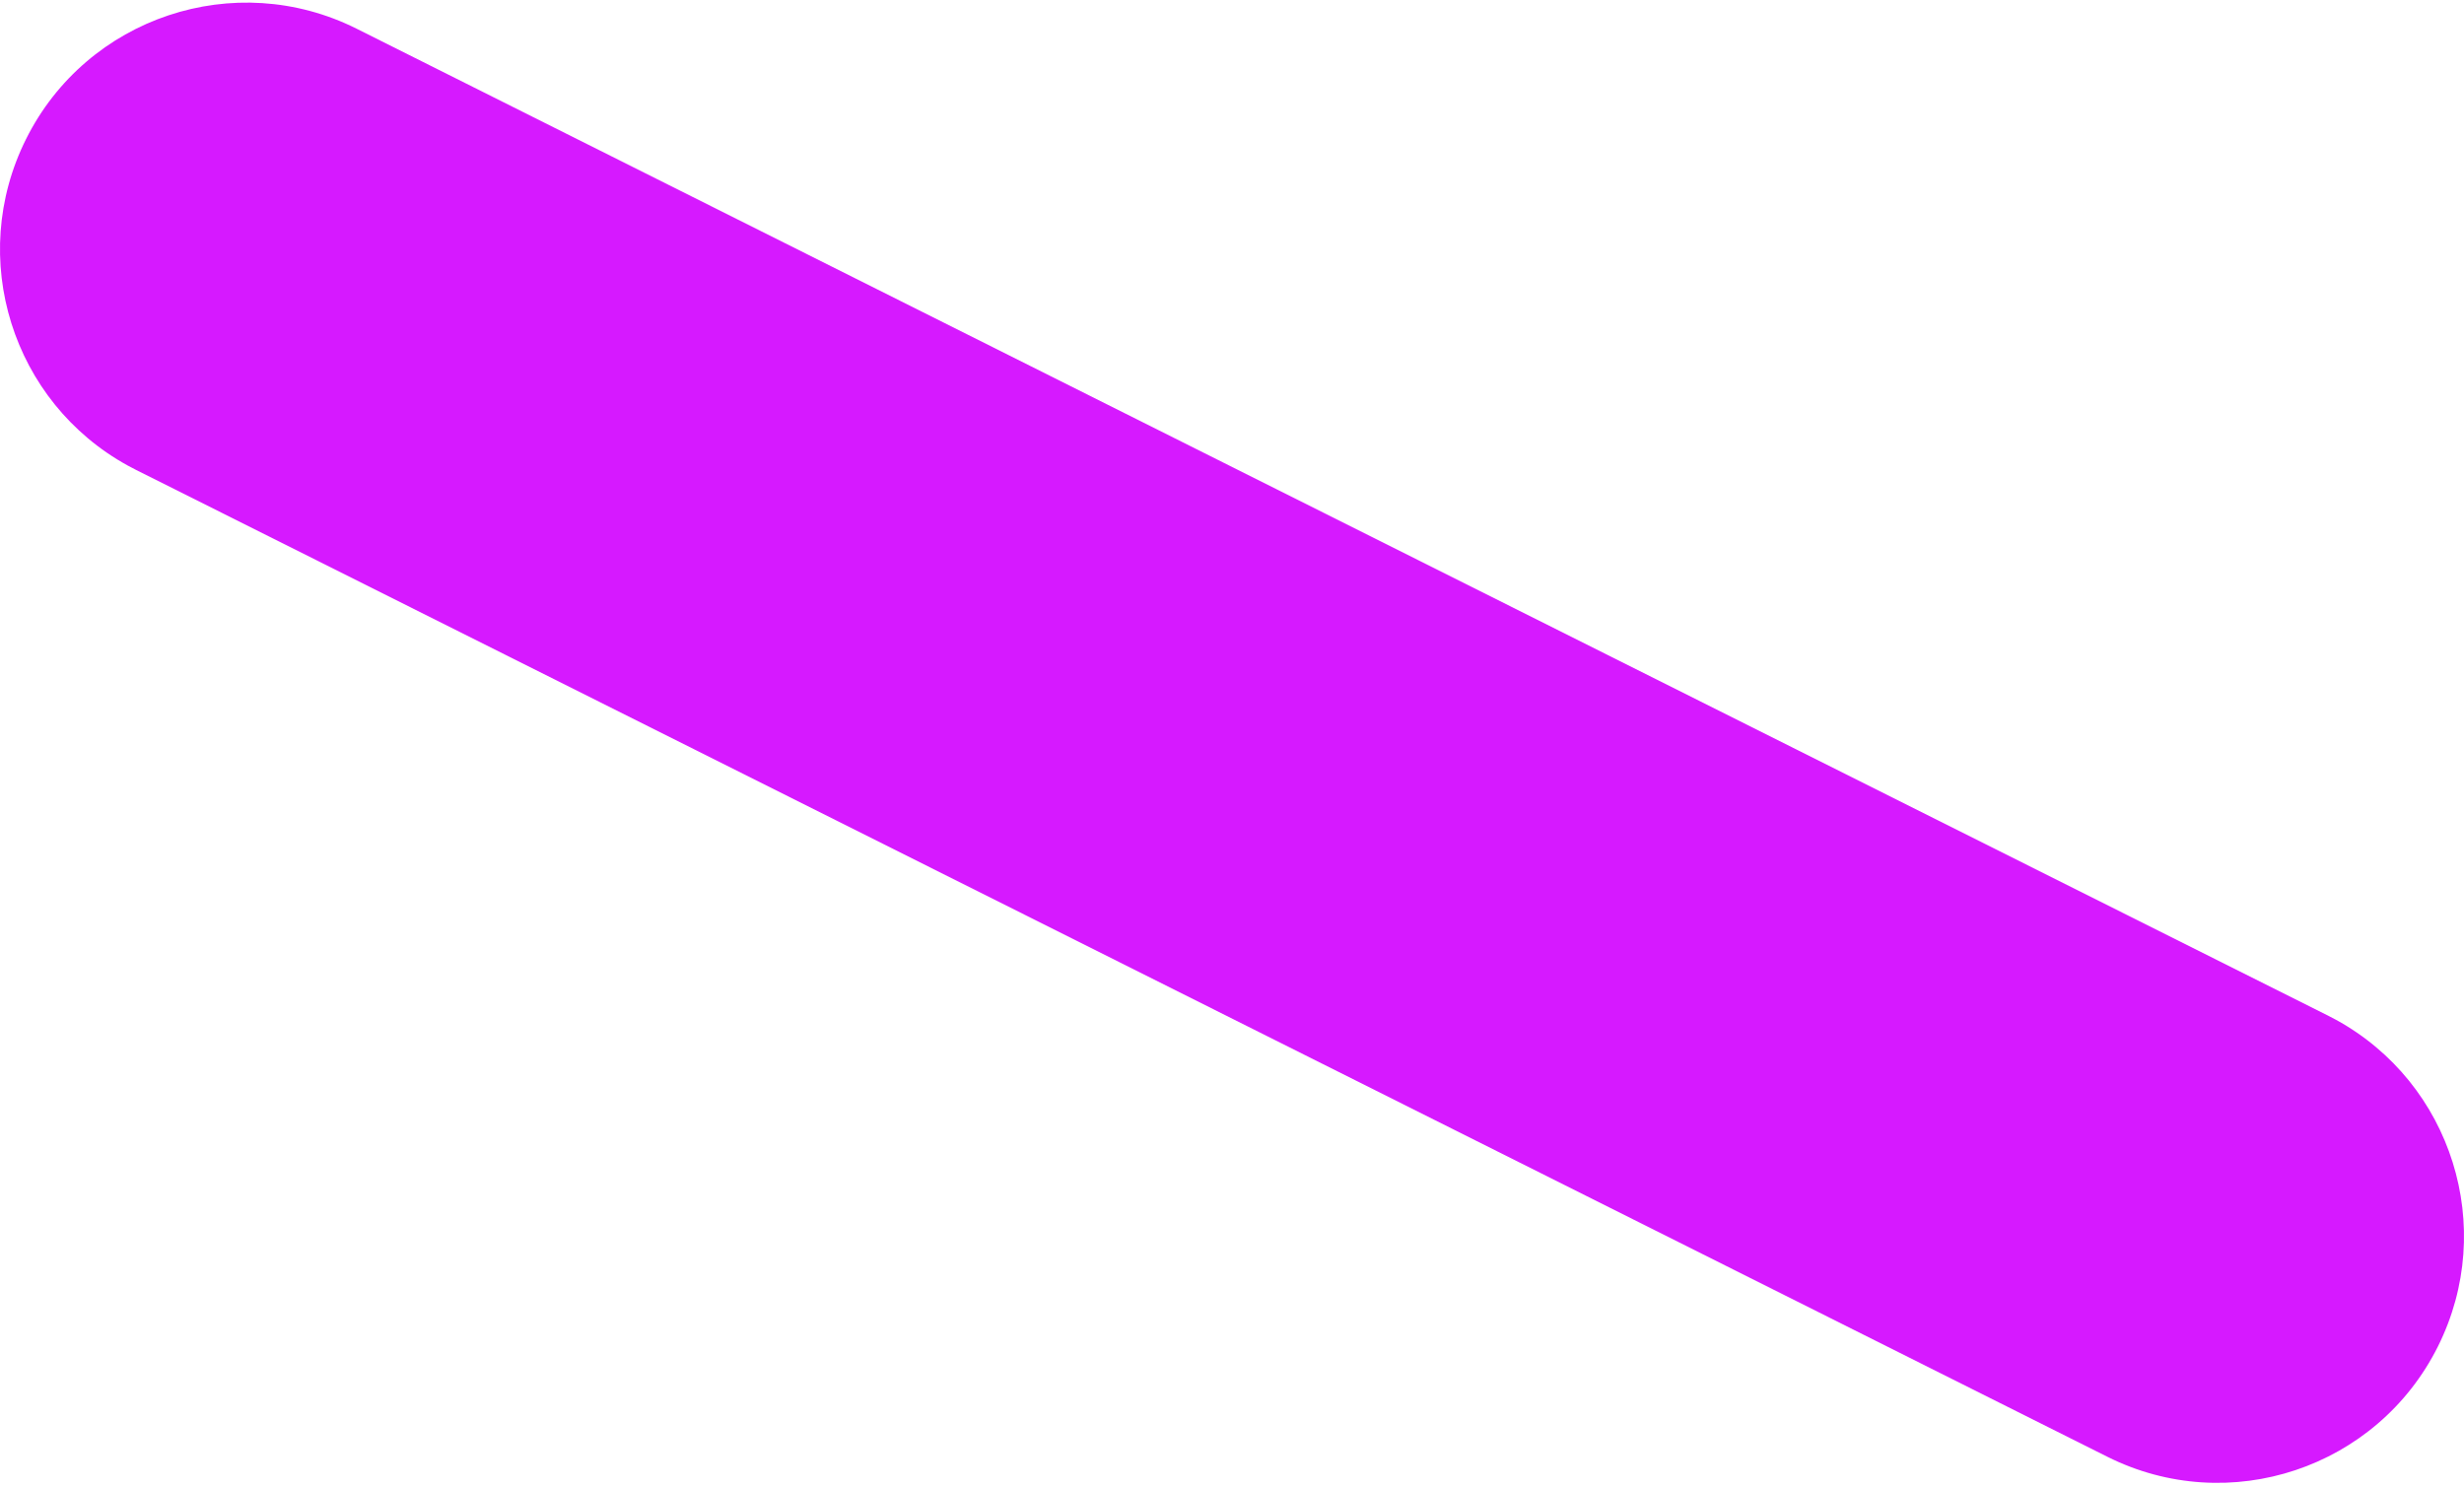 <svg width="464" height="280" viewBox="0 0 464 280" fill="none" xmlns="http://www.w3.org/2000/svg">
    <path d="M396.842 274.374C419.762 285.85 447.632 276.547 459.092 253.596C470.285 231.178 461.682 204.031 439.919 192.086L438.342 191.259L67.158 5.408C44.238 -6.067 16.368 3.236 4.908 26.187C-6.285 48.605 2.318 75.752 24.081 87.697L25.658 88.524L396.842 274.374Z" fill="#D619FF"/>
</svg>
